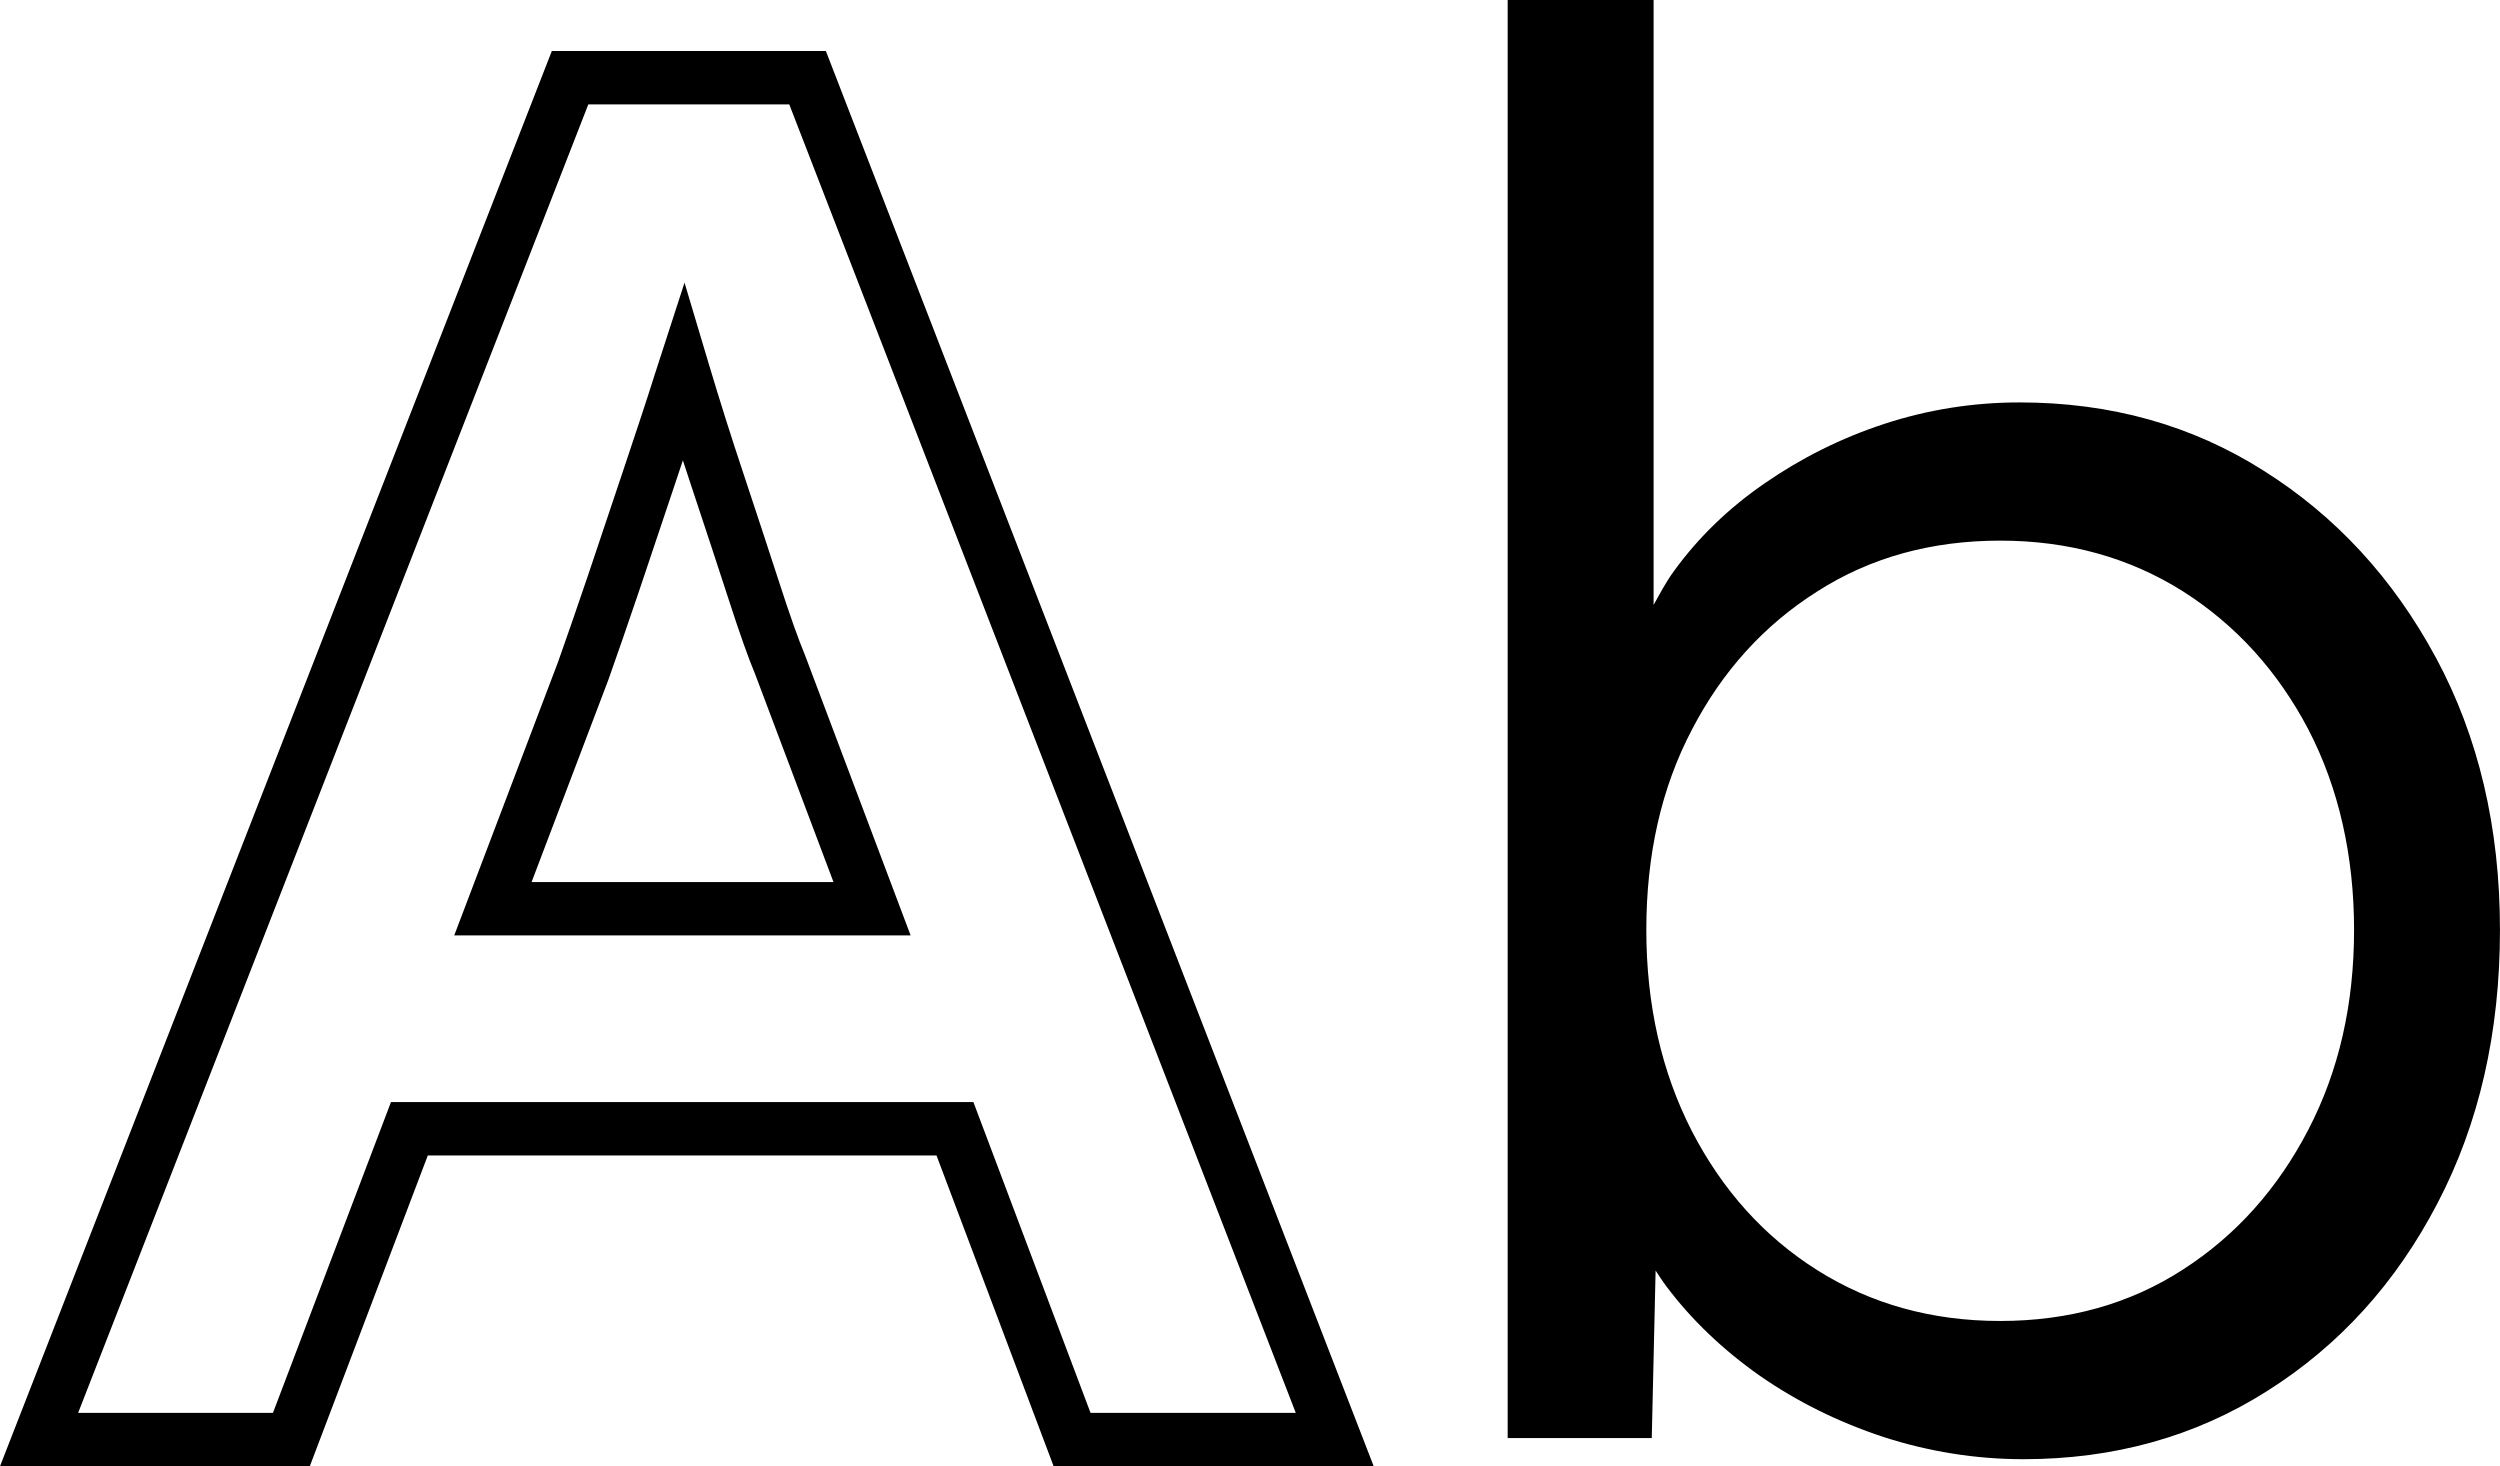 <?xml version="1.0" encoding="UTF-8"?><svg id="Capa_1" xmlns="http://www.w3.org/2000/svg" viewBox="0 0 93.671 54.939"><defs><style>.cls-1{fill:none;}</style></defs><path class="cls-1" d="M22.043,3.912L2.927,52.939h7.3l4.422-11.646h21.823l4.389,11.646h7.69L29.574,3.912h-7.53ZM34.12,35.05h-17.101l3.894-10.256c.339-.964.719-2.049,1.126-3.256.41-1.215.833-2.472,1.27-3.784l.187-.561c.369-1.105.726-2.172,1.052-3.209l1.1-3.392.918,3.075c.402,1.345.832,2.706,1.279,4.047.493,1.479.945,2.861,1.355,4.121.382,1.184.712,2.116.956,2.699l3.964,10.517Z"/><path class="cls-1" d="M27.298,22.451c-.409-1.252-.859-2.631-1.351-4.104-.122-.365-.242-.731-.361-1.098-.064.192-.128.385-.193.579l-.187.56c-.438,1.313-.862,2.572-1.272,3.79-.412,1.222-.796,2.319-1.139,3.293l-2.878,7.58h11.312l-2.931-7.778c-.256-.609-.597-1.569-1-2.821Z"/><path class="cls-1" d="M81.792,22.157c-1.996-1.257-4.278-1.9-6.848-1.9-2.57,0-4.866.629-6.848,1.9-1.996,1.258-3.568,2.994-4.702,5.181-1.148,2.187-1.709,4.688-1.709,7.504,0,2.816.574,5.331,1.709,7.545,1.148,2.214,2.706,3.95,4.702,5.208,1.996,1.258,4.278,1.9,6.848,1.9,2.57,0,4.866-.642,6.848-1.927,1.996-1.285,3.554-3.035,4.702-5.249,1.148-2.214,1.709-4.702,1.709-7.477,0-2.775-.575-5.317-1.709-7.504-1.148-2.187-2.706-3.909-4.702-5.181Z"/><path d="M27.845,17.713c-.447-1.341-.877-2.702-1.279-4.047l-.918-3.075-1.1,3.392c-.326,1.038-.683,2.104-1.052,3.209l-.187.561c-.437,1.312-.86,2.568-1.27,3.784-.407,1.207-.787,2.292-1.126,3.256l-3.894,10.256h17.101l-3.964-10.517c-.244-.583-.574-1.515-.956-2.699-.411-1.26-.863-2.642-1.355-4.121ZM31.229,33.05h-11.312l2.878-7.58c.343-.974.727-2.072,1.139-3.293.41-1.217.834-2.476,1.272-3.79l.187-.56c.065-.194.129-.387.193-.579.119.367.239.733.361,1.098.492,1.474.942,2.852,1.351,4.104.403,1.251.744,2.212,1,2.821l2.931,7.778Z"/><path d="M20.676,1.912L0,54.939h11.607l4.422-11.646h19.06l4.389,11.646h11.993L30.944,1.912h-10.268ZM40.861,52.939l-4.389-11.646H14.649l-4.422,11.646H2.927L22.043,3.912h7.53l18.978,49.027h-7.69Z"/><path d="M91.264,24.632c-1.599-2.966-3.758-5.304-6.452-6.998-2.693-1.709-5.741-2.556-9.144-2.556-1.75,0-3.445.273-5.071.806-1.627.533-3.117,1.285-4.483,2.228-1.367.943-2.488,2.037-3.39,3.281-.303.413-.527.845-.766,1.274V0h-5.468v53.883h5.399l.144-6.277c.131.197.257.396.403.59.943,1.257,2.119,2.378,3.499,3.349,1.394.97,2.939,1.736,4.634,2.296,1.693.546,3.441.832,5.243.833,3.4-.001,6.446-.848,9.137-2.556,2.706-1.709,4.825-4.046,6.383-7.04,1.558-2.98,2.338-6.397,2.338-10.238s-.807-7.245-2.406-10.211ZM86.494,42.319c-1.148,2.214-2.706,3.964-4.702,5.249-1.982,1.285-4.278,1.927-6.848,1.927-2.57,0-4.852-.642-6.848-1.9-1.996-1.257-3.554-2.993-4.702-5.208-1.135-2.214-1.709-4.73-1.709-7.545,0-2.816.56-5.317,1.709-7.504,1.135-2.187,2.706-3.923,4.702-5.181,1.982-1.271,4.278-1.9,6.848-1.9,2.57,0,4.852.642,6.848,1.9,1.996,1.271,3.554,2.994,4.702,5.181,1.135,2.187,1.709,4.729,1.709,7.504,0,2.775-.561,5.263-1.709,7.477Z"/><polygon points="75.819 54.676 75.813 54.675 75.805 54.676 75.819 54.676"/></svg>